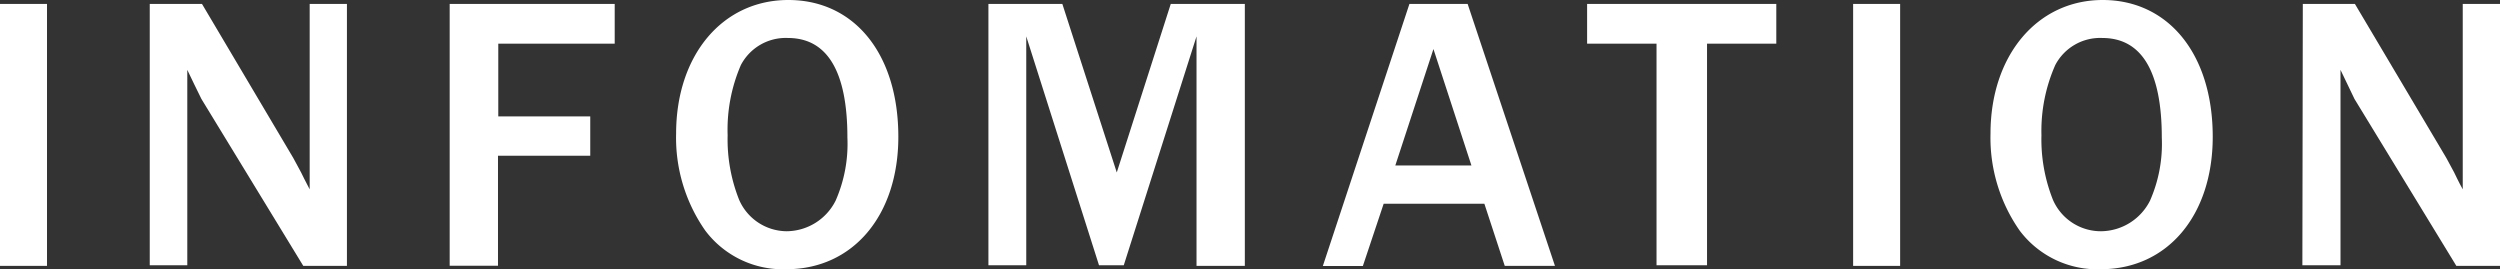 <svg xmlns="http://www.w3.org/2000/svg" viewBox="0 0 171.79 18.5"><rect x="0" y="0" width="171.79" height="18.5" fill="#333333" stroke="none"/><defs><style>.cls-1{fill:#fff;}</style></defs><title>ttl_information</title><g id="レイヤー_2" data-name="レイヤー 2"><g id="テキスト"><path class="cls-1" d="M0,.27H3.23v18H0Z"/><path class="cls-1" d="M10.29.27h3.59l6.27,10.58.54,1c.08.16.3.62.59,1.16V.27h2.56v18h-3l-7-11.47-.49-1-.48-1V18.23H10.29Z"/><path class="cls-1" d="M30.9.27H42.24V3h-8V8h6.32v2.7H34.22v7.56H30.9Z"/><path class="cls-1" d="M46.46,9.18C46.46,3.8,49.64,0,54.17,0s7.56,3.69,7.56,9.4c0,5.41-3.12,9.1-7.7,9.1a6.67,6.67,0,0,1-5.57-2.66A11.12,11.12,0,0,1,46.46,9.18Zm7.6,6.71a3.8,3.8,0,0,0,3.36-2.1,9.7,9.7,0,0,0,.81-4.34c0-4.52-1.37-6.84-4.09-6.84a3.48,3.48,0,0,0-3.23,1.86A11.2,11.2,0,0,0,50,9.29a11.23,11.23,0,0,0,.79,4.44A3.59,3.59,0,0,0,54.06,15.89Z"/><path class="cls-1" d="M67.92.27H73l3.74,11.58L80.45.27h5.09v18H82.22V2.5l-5,15.73h-1.7l-5-15.73V18.23H67.92Z"/><path class="cls-1" d="M96.85.27h4l6,18H103.4L102,14H95.08l-1.43,4.28H90.9Zm4.26,11.1-2.61-8-2.62,8Z"/><path class="cls-1" d="M113.83,3h-4.77V.27h13V3H117.3V18.23h-3.47Z"/><path class="cls-1" d="M127.34.27h3.23v18h-3.23Z"/><path class="cls-1" d="M136.78,9.18C136.78,3.8,140,0,144.49,0s7.56,3.69,7.56,9.4c0,5.41-3.12,9.1-7.7,9.1a6.67,6.67,0,0,1-5.57-2.66A11.12,11.12,0,0,1,136.78,9.18Zm7.6,6.71a3.81,3.81,0,0,0,3.36-2.1,9.7,9.7,0,0,0,.81-4.34c0-4.52-1.37-6.84-4.09-6.84a3.48,3.48,0,0,0-3.23,1.86,11.2,11.2,0,0,0-.95,4.82,11.23,11.23,0,0,0,.79,4.44A3.59,3.59,0,0,0,144.38,15.89Z"/><path class="cls-1" d="M158.24.27h3.58l6.28,10.58.54,1c.08.16.29.62.59,1.16V.27h2.56v18h-3l-7-11.47-.48-1-.48-1V18.23h-2.62Z"/></g></g></svg>